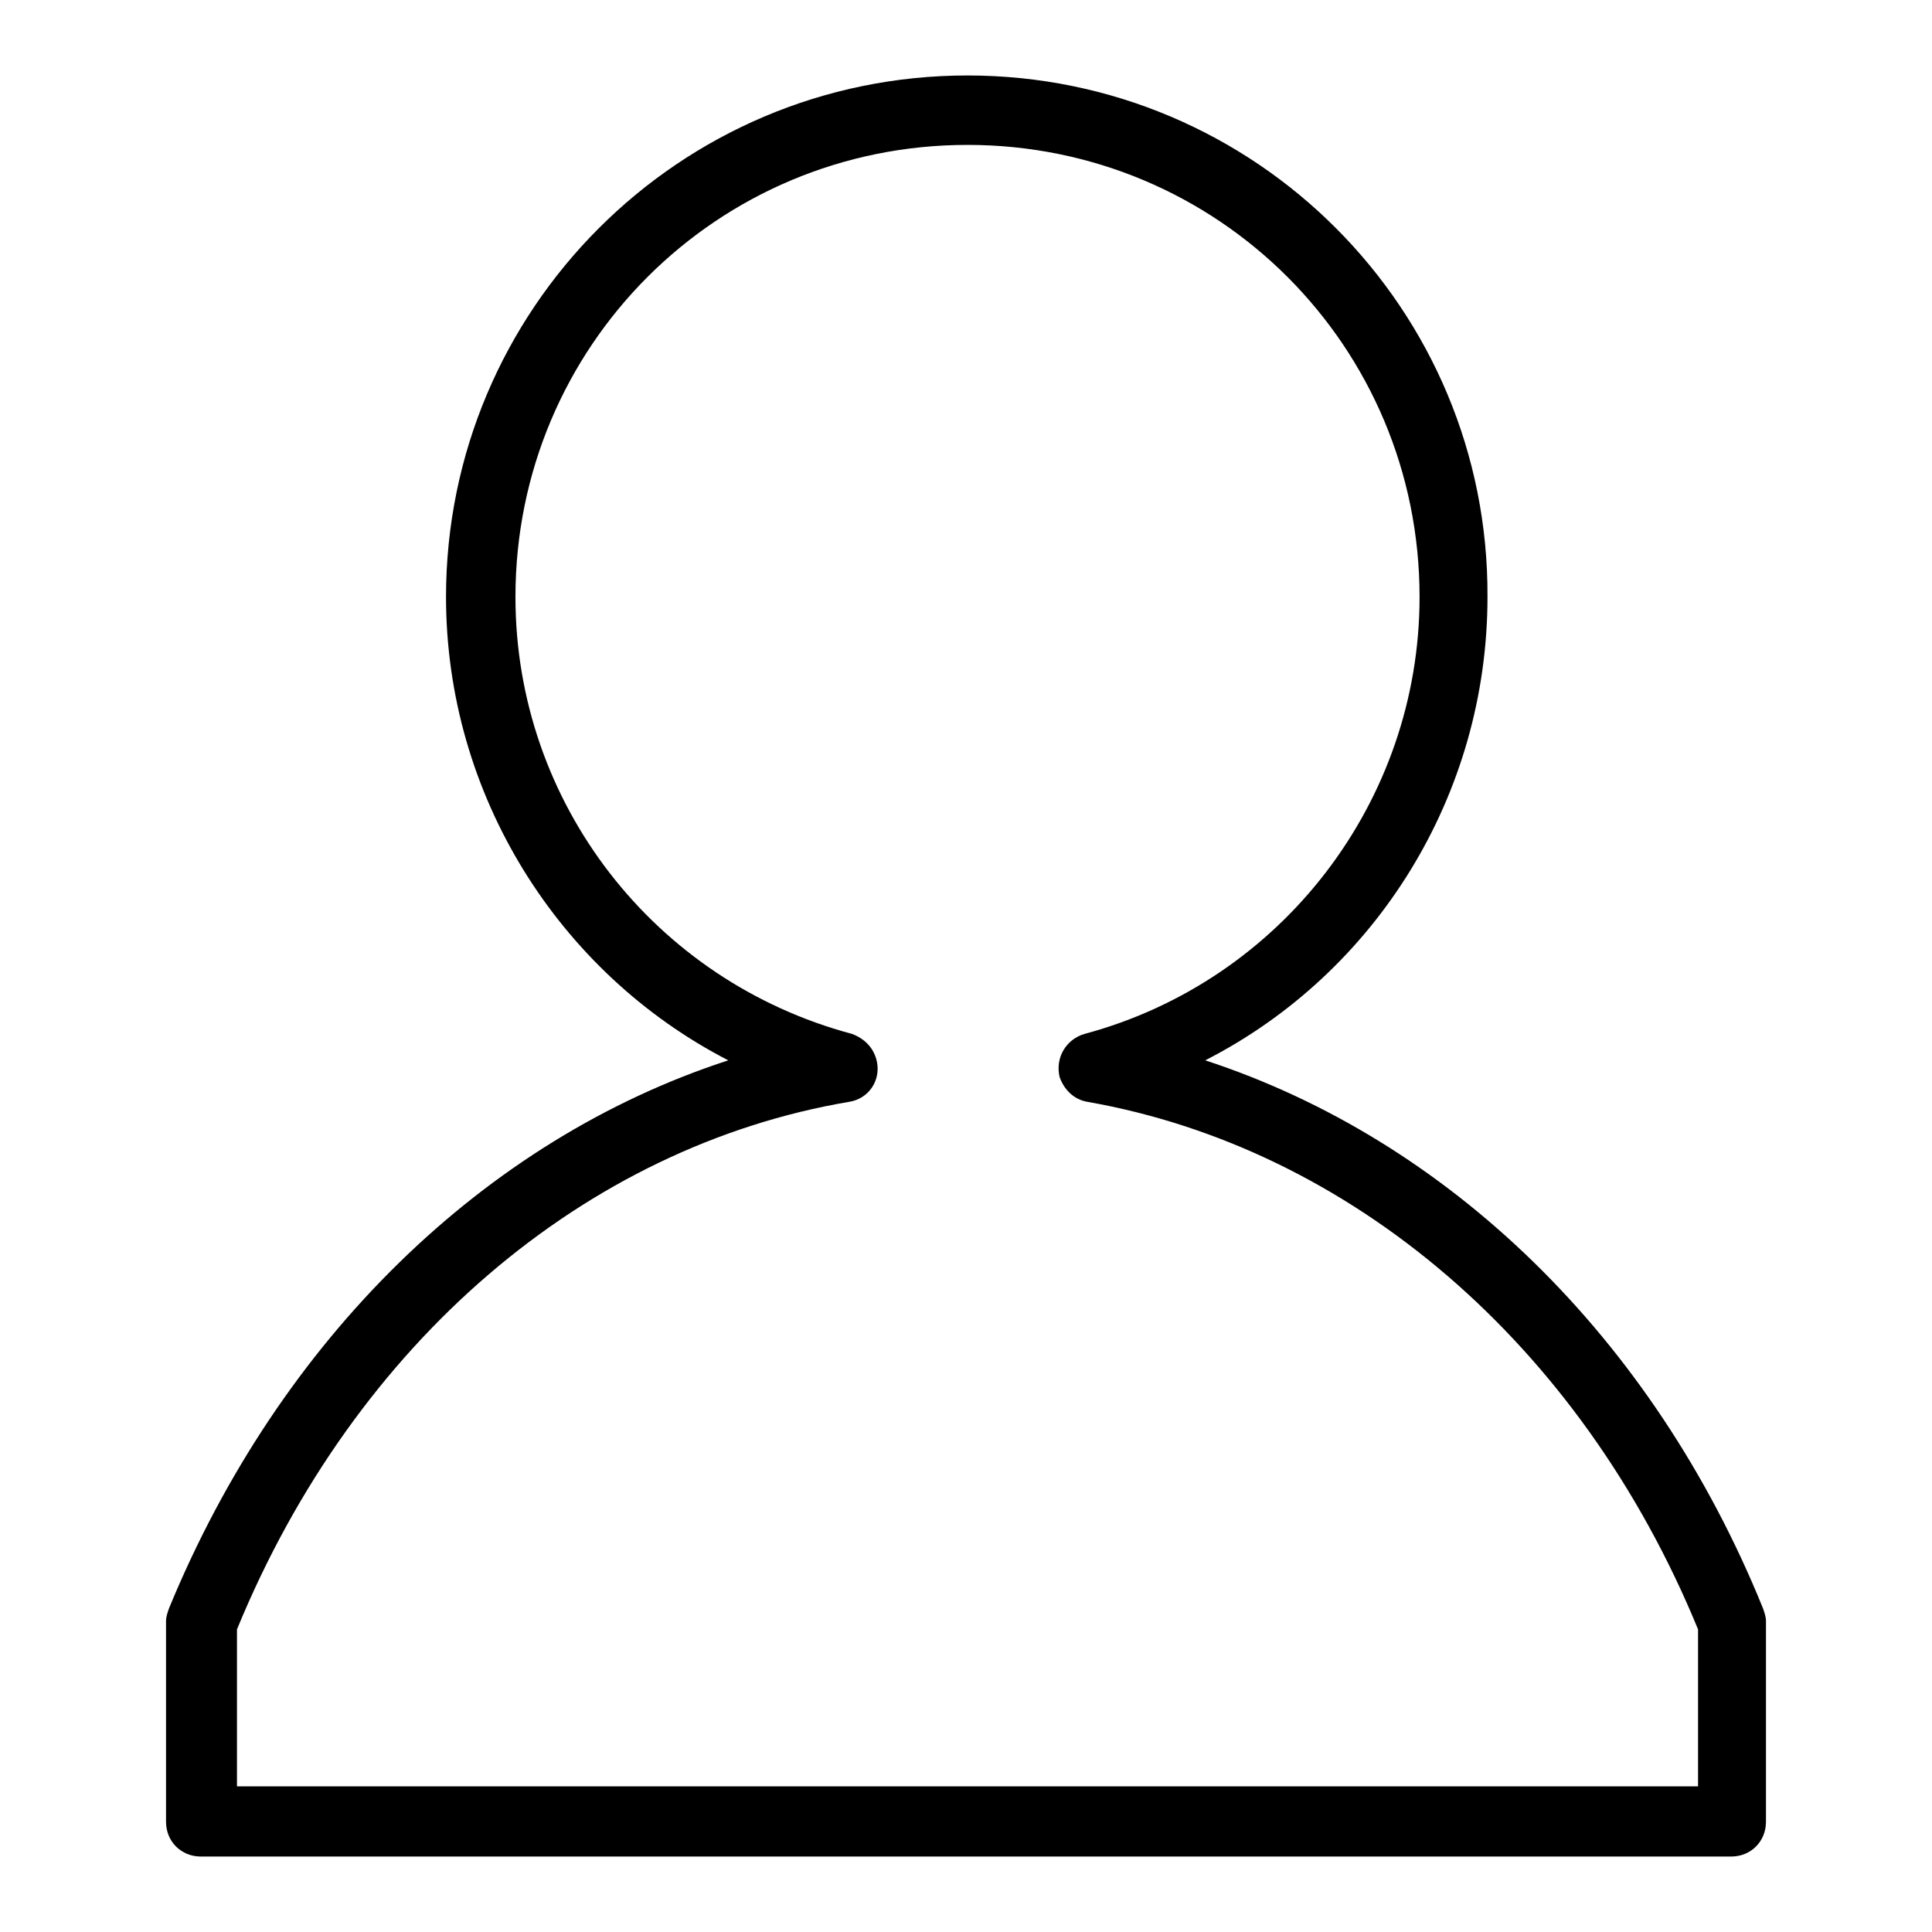<?xml version="1.0" encoding="utf-8"?>
<!-- Svg Vector Icons : http://www.onlinewebfonts.com/icon -->
<!DOCTYPE svg PUBLIC "-//W3C//DTD SVG 1.1//EN" "http://www.w3.org/Graphics/SVG/1.1/DTD/svg11.dtd">
<svg version="1.1" xmlns="http://www.w3.org/2000/svg" xmlns:xlink="http://www.w3.org/1999/xlink" x="0px" y="0px" viewBox="0 0 256 256" enable-background="new 0 0 256 256" xml:space="preserve">
<g><g><path fill="#000000" d="M128.2,10C90,10,59.1,41,59.1,79.1l0,0c0,26.2,14.9,49.8,37.4,61.4c-32.3,10.5-59.4,36.9-74.1,72.6c-0.2,0.6-0.4,1.1-0.4,1.7v26.6c0,2.6,2,4.6,4.6,4.6h202.8c2.6,0,4.6-2,4.6-4.6v-26.6c0-0.6-0.2-1.1-0.4-1.7c-14.6-36-41.8-62.1-73.9-72.6c22.7-11.6,37.4-35.2,37.4-61.4l0,0C197.3,41,166.4,10,128.2,10z M128.2,19.2c33.2,0,59.9,26.7,59.9,59.9c0,27.1-18.3,50.9-44.4,57.9c-2.4,0.7-3.9,3.1-3.3,5.7c0.6,1.7,1.9,3,3.7,3.3c34.7,6.1,65.3,31.9,80.9,69.9v20.8H31.4v-20.8c15.7-38.2,46.3-64,81.1-69.9c2.6-0.4,4.2-2.8,3.7-5.3c-0.4-1.9-1.7-3.1-3.3-3.7c-26.2-7-44.6-30.6-44.6-57.9l0,0l0,0C68.3,45.9,95,19.2,128.2,19.2z"/></g></g>
</svg>